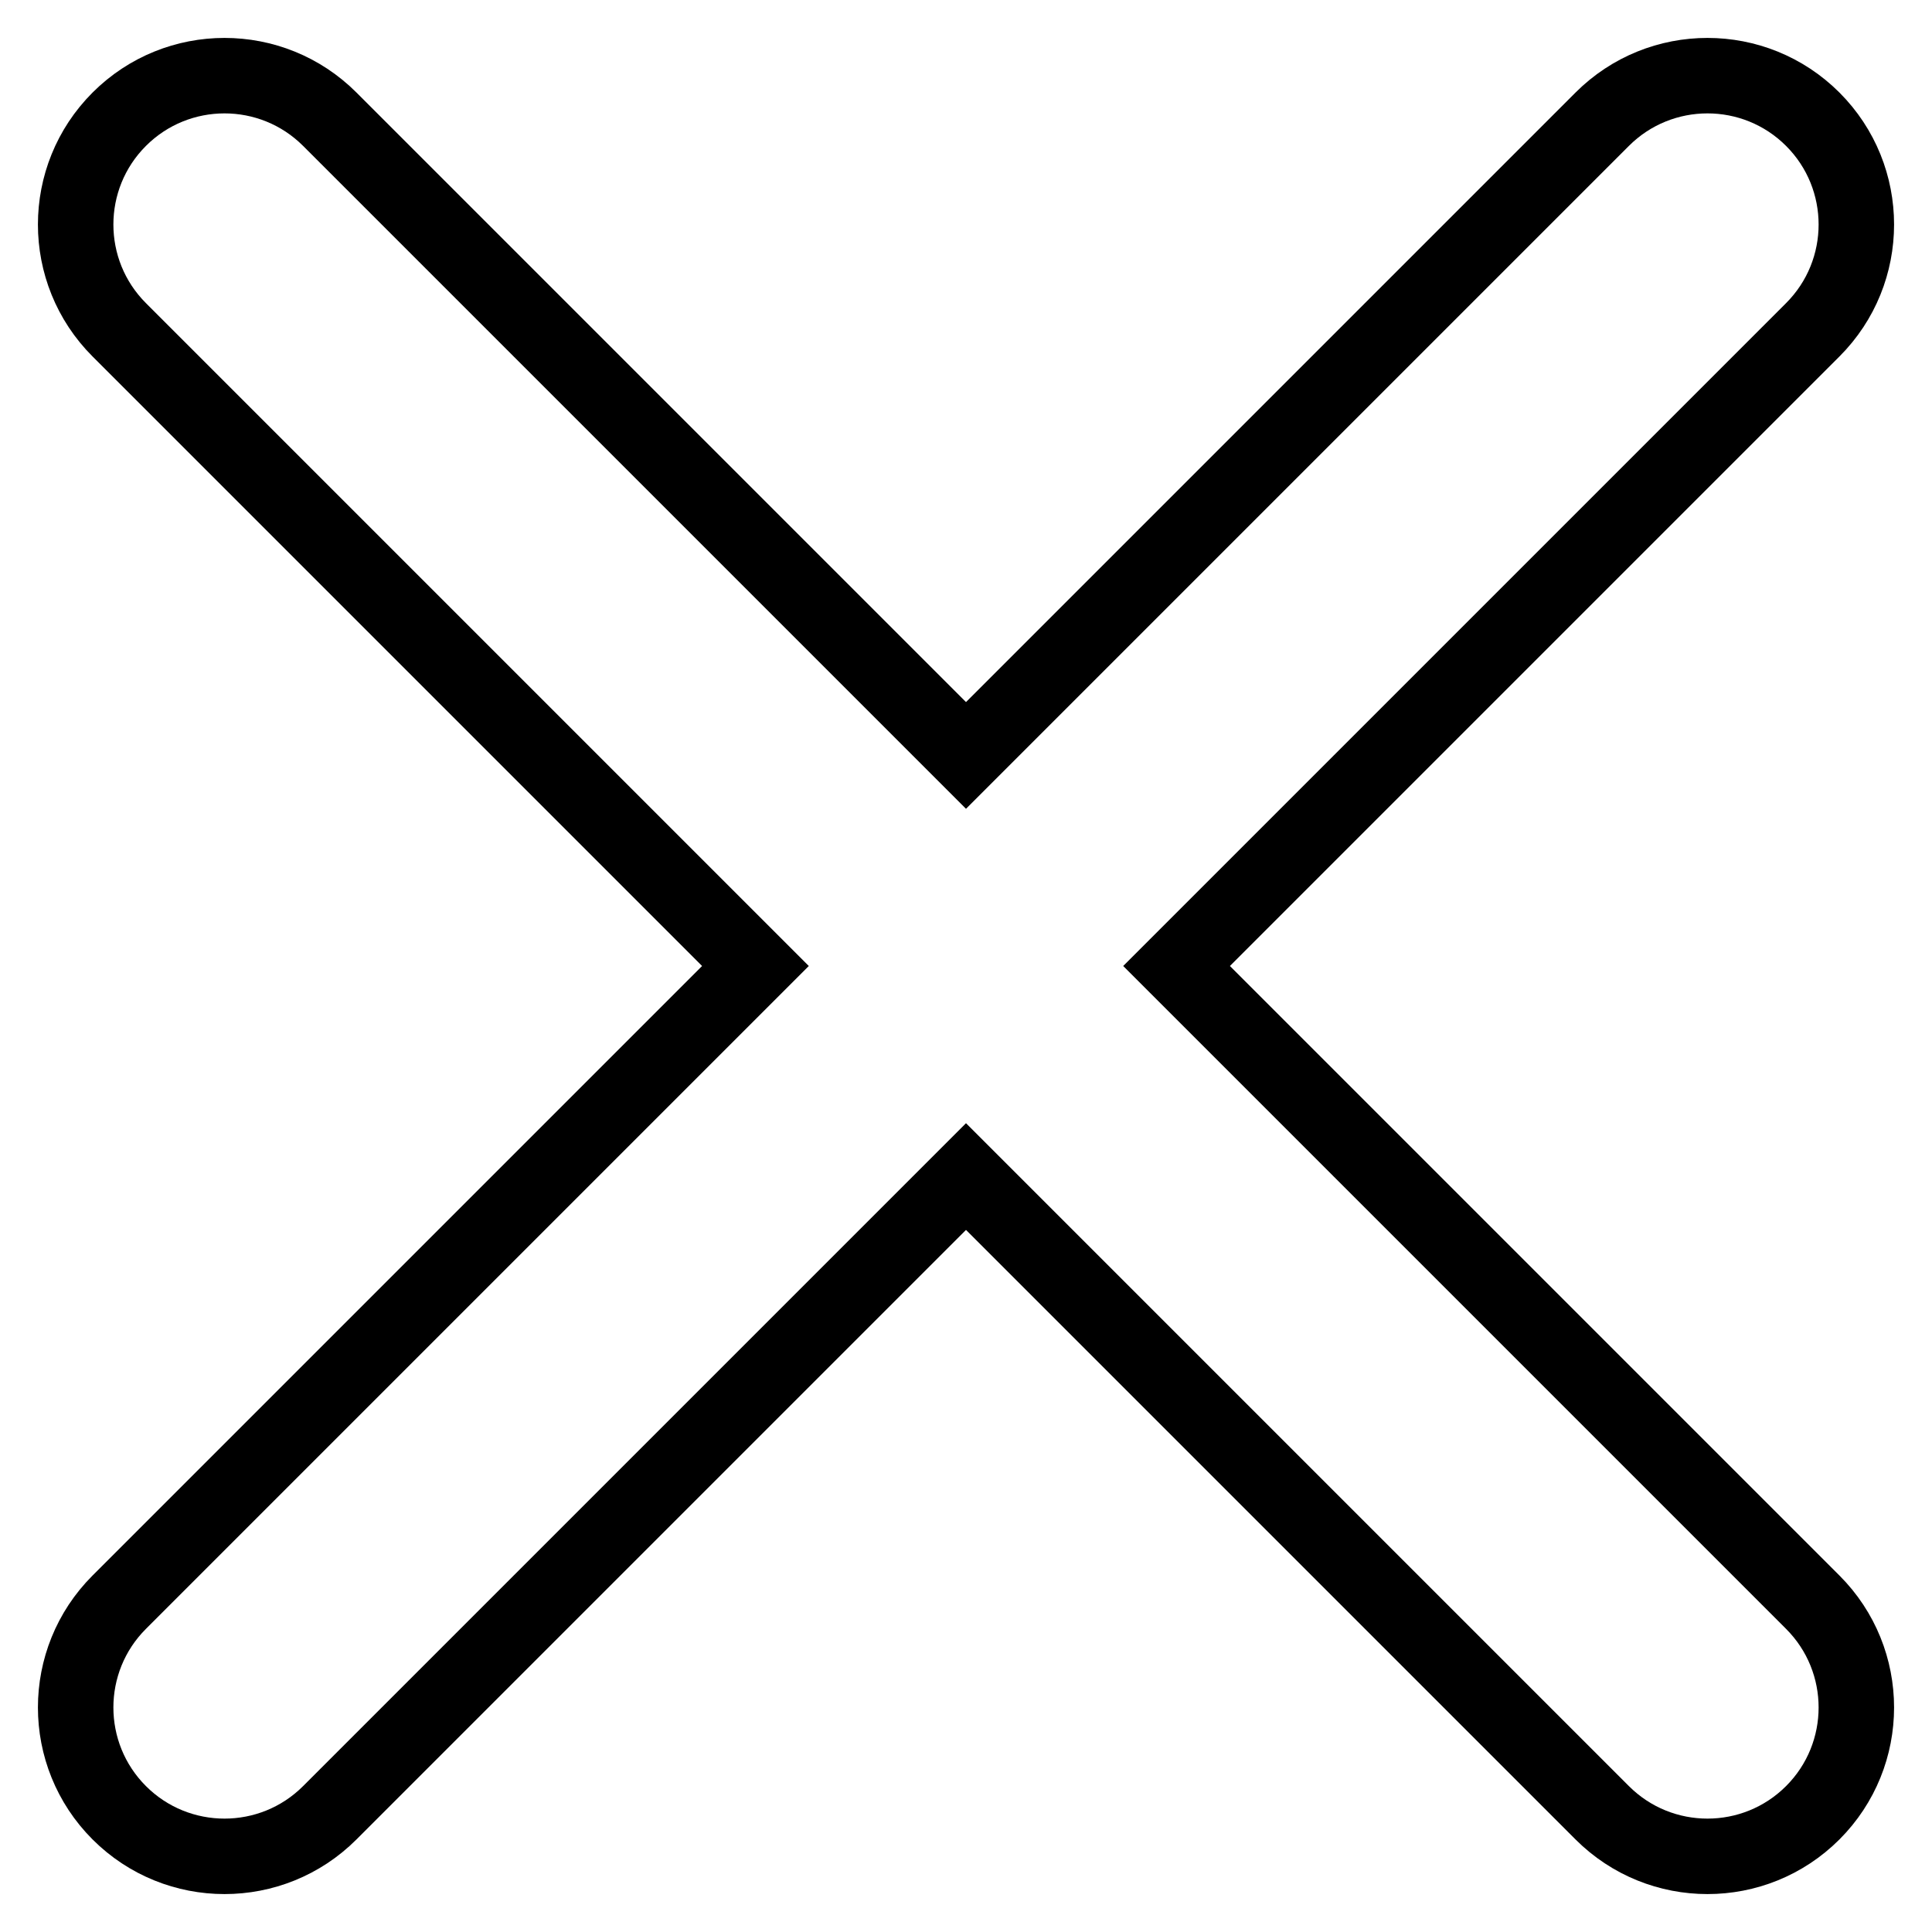 <?xml version="1.0" encoding="utf-8"?>
<!-- Svg Vector Icons : http://www.onlinewebfonts.com/icon -->
<!DOCTYPE svg PUBLIC "-//W3C//DTD SVG 1.1//EN" "http://www.w3.org/Graphics/SVG/1.1/DTD/svg11.dtd">
<svg version="1.1" xmlns="http://www.w3.org/2000/svg" xmlns:xlink="http://www.w3.org/1999/xlink" x="0px" y="0px" viewBox="0 0 256 256" enable-background="new 0 0 256 256" xml:space="preserve">
<g> <path stroke-width="10" fill-opacity="0" stroke="#000000"  d="M240.2,212.3c7.7,7.7,7.7,20.2,0,27.9c-7.7,7.7-20.2,7.7-27.9,0L128,155.9l-84.3,84.3 c-7.7,7.7-20.2,7.7-27.9,0c-7.7-7.7-7.7-20.2,0-27.9l84.3-84.3L15.8,43.7c-7.7-7.7-7.7-20.2,0-27.9c7.7-7.7,20.2-7.7,27.9,0 l84.3,84.3l84.3-84.3c7.7-7.7,20.2-7.7,27.9,0c7.7,7.7,7.7,20.2,0,27.9L155.9,128L240.2,212.3z"/></g>
</svg>
